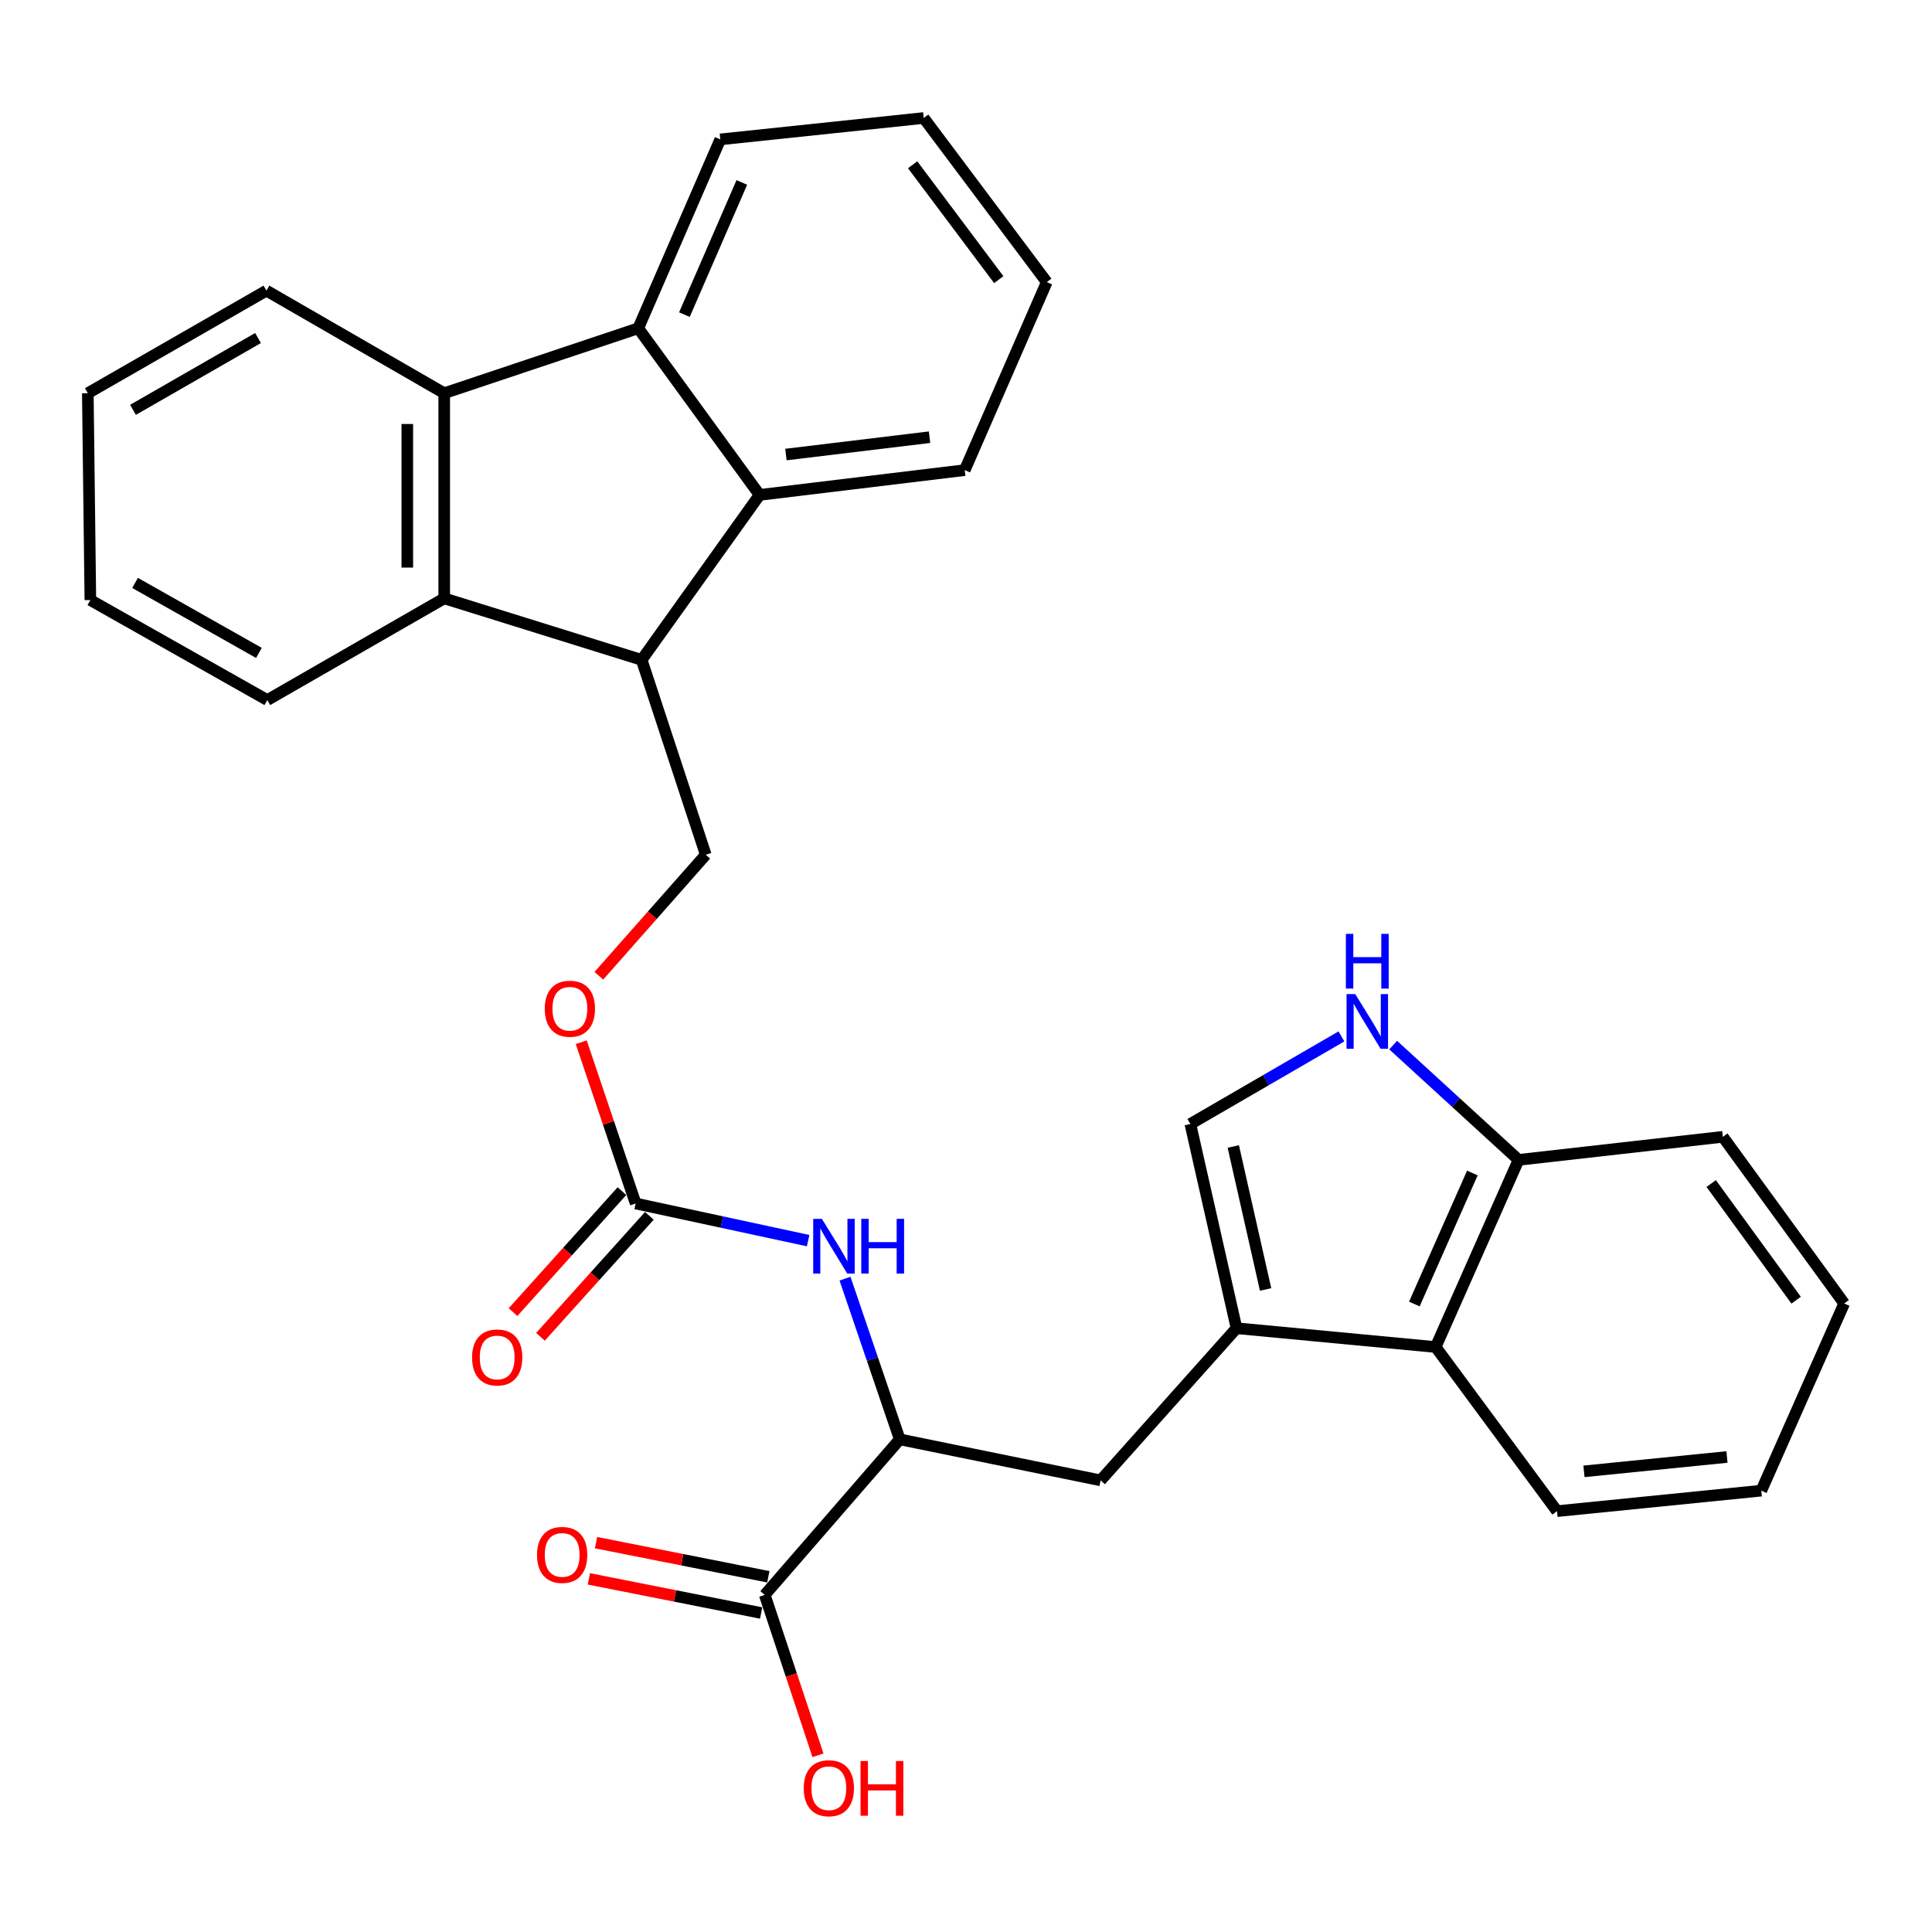 <?xml version='1.0' encoding='iso-8859-1'?>
<svg version='1.1' baseProfile='full'
              xmlns='http://www.w3.org/2000/svg'
                      xmlns:rdkit='http://www.rdkit.org/xml'
                      xmlns:xlink='http://www.w3.org/1999/xlink'
                  xml:space='preserve'
width='1000px' height='1000px' viewBox='0 0 1000 1000'>
<!-- END OF HEADER -->
<rect style='opacity:1.0;fill:#FFFFFF;stroke:none' width='1000' height='1000' x='0' y='0'> </rect>
<path class='bond-3' d='M 332.117,341.553 L 393.162,256.168' style='fill:none;fill-rule:evenodd;stroke:#000000;stroke-width:6px;stroke-linecap:butt;stroke-linejoin:miter;stroke-opacity:1' />
<path class='bond-4' d='M 332.117,341.553 L 229.929,309.709' style='fill:none;fill-rule:evenodd;stroke:#000000;stroke-width:6px;stroke-linecap:butt;stroke-linejoin:miter;stroke-opacity:1' />
<path class='bond-13' d='M 332.117,341.553 L 365.299,442.414' style='fill:none;fill-rule:evenodd;stroke:#000000;stroke-width:6px;stroke-linecap:butt;stroke-linejoin:miter;stroke-opacity:1' />
<path class='bond-0' d='M 640.019,687.488 L 569.675,766.239' style='fill:none;fill-rule:evenodd;stroke:#000000;stroke-width:6px;stroke-linecap:butt;stroke-linejoin:miter;stroke-opacity:1' />
<path class='bond-6' d='M 640.019,687.488 L 616.126,581.776' style='fill:none;fill-rule:evenodd;stroke:#000000;stroke-width:6px;stroke-linecap:butt;stroke-linejoin:miter;stroke-opacity:1' />
<path class='bond-6' d='M 655.072,667.419 L 638.346,593.42' style='fill:none;fill-rule:evenodd;stroke:#000000;stroke-width:6px;stroke-linecap:butt;stroke-linejoin:miter;stroke-opacity:1' />
<path class='bond-10' d='M 640.019,687.488 L 743.099,697.222' style='fill:none;fill-rule:evenodd;stroke:#000000;stroke-width:6px;stroke-linecap:butt;stroke-linejoin:miter;stroke-opacity:1' />
<path class='bond-1' d='M 330.355,169.912 L 393.162,256.168' style='fill:none;fill-rule:evenodd;stroke:#000000;stroke-width:6px;stroke-linecap:butt;stroke-linejoin:miter;stroke-opacity:1' />
<path class='bond-19' d='M 330.355,169.912 L 372.814,72.15' style='fill:none;fill-rule:evenodd;stroke:#000000;stroke-width:6px;stroke-linecap:butt;stroke-linejoin:miter;stroke-opacity:1' />
<path class='bond-19' d='M 354.249,162.859 L 383.97,94.426' style='fill:none;fill-rule:evenodd;stroke:#000000;stroke-width:6px;stroke-linecap:butt;stroke-linejoin:miter;stroke-opacity:1' />
<path class='bond-31' d='M 330.355,169.912 L 229.929,203.529' style='fill:none;fill-rule:evenodd;stroke:#000000;stroke-width:6px;stroke-linecap:butt;stroke-linejoin:miter;stroke-opacity:1' />
<path class='bond-2' d='M 229.929,203.529 L 229.929,309.709' style='fill:none;fill-rule:evenodd;stroke:#000000;stroke-width:6px;stroke-linecap:butt;stroke-linejoin:miter;stroke-opacity:1' />
<path class='bond-2' d='M 210.822,219.456 L 210.822,293.782' style='fill:none;fill-rule:evenodd;stroke:#000000;stroke-width:6px;stroke-linecap:butt;stroke-linejoin:miter;stroke-opacity:1' />
<path class='bond-20' d='M 229.929,203.529 L 137.909,150.434' style='fill:none;fill-rule:evenodd;stroke:#000000;stroke-width:6px;stroke-linecap:butt;stroke-linejoin:miter;stroke-opacity:1' />
<path class='bond-22' d='M 393.162,256.168 L 499.342,243.334' style='fill:none;fill-rule:evenodd;stroke:#000000;stroke-width:6px;stroke-linecap:butt;stroke-linejoin:miter;stroke-opacity:1' />
<path class='bond-22' d='M 406.797,235.274 L 481.122,226.291' style='fill:none;fill-rule:evenodd;stroke:#000000;stroke-width:6px;stroke-linecap:butt;stroke-linejoin:miter;stroke-opacity:1' />
<path class='bond-21' d='M 229.929,309.709 L 138.355,362.347' style='fill:none;fill-rule:evenodd;stroke:#000000;stroke-width:6px;stroke-linecap:butt;stroke-linejoin:miter;stroke-opacity:1' />
<path class='bond-5' d='M 694.323,536.441 L 655.224,559.108' style='fill:none;fill-rule:evenodd;stroke:#0000FF;stroke-width:6px;stroke-linecap:butt;stroke-linejoin:miter;stroke-opacity:1' />
<path class='bond-5' d='M 655.224,559.108 L 616.126,581.776' style='fill:none;fill-rule:evenodd;stroke:#000000;stroke-width:6px;stroke-linecap:butt;stroke-linejoin:miter;stroke-opacity:1' />
<path class='bond-34' d='M 721.103,540.941 L 753.554,570.646' style='fill:none;fill-rule:evenodd;stroke:#0000FF;stroke-width:6px;stroke-linecap:butt;stroke-linejoin:miter;stroke-opacity:1' />
<path class='bond-34' d='M 753.554,570.646 L 786.004,600.351' style='fill:none;fill-rule:evenodd;stroke:#000000;stroke-width:6px;stroke-linecap:butt;stroke-linejoin:miter;stroke-opacity:1' />
<path class='bond-7' d='M 329.017,622.918 L 314.932,581.188' style='fill:none;fill-rule:evenodd;stroke:#000000;stroke-width:6px;stroke-linecap:butt;stroke-linejoin:miter;stroke-opacity:1' />
<path class='bond-7' d='M 314.932,581.188 L 300.846,539.458' style='fill:none;fill-rule:evenodd;stroke:#FF0000;stroke-width:6px;stroke-linecap:butt;stroke-linejoin:miter;stroke-opacity:1' />
<path class='bond-9' d='M 329.017,622.918 L 373.652,632.534' style='fill:none;fill-rule:evenodd;stroke:#000000;stroke-width:6px;stroke-linecap:butt;stroke-linejoin:miter;stroke-opacity:1' />
<path class='bond-9' d='M 373.652,632.534 L 418.287,642.15' style='fill:none;fill-rule:evenodd;stroke:#0000FF;stroke-width:6px;stroke-linecap:butt;stroke-linejoin:miter;stroke-opacity:1' />
<path class='bond-16' d='M 321.917,616.527 L 293.732,647.839' style='fill:none;fill-rule:evenodd;stroke:#000000;stroke-width:6px;stroke-linecap:butt;stroke-linejoin:miter;stroke-opacity:1' />
<path class='bond-16' d='M 293.732,647.839 L 265.547,679.15' style='fill:none;fill-rule:evenodd;stroke:#FF0000;stroke-width:6px;stroke-linecap:butt;stroke-linejoin:miter;stroke-opacity:1' />
<path class='bond-16' d='M 336.118,629.31 L 307.933,660.621' style='fill:none;fill-rule:evenodd;stroke:#000000;stroke-width:6px;stroke-linecap:butt;stroke-linejoin:miter;stroke-opacity:1' />
<path class='bond-16' d='M 307.933,660.621 L 279.748,691.933' style='fill:none;fill-rule:evenodd;stroke:#FF0000;stroke-width:6px;stroke-linecap:butt;stroke-linejoin:miter;stroke-opacity:1' />
<path class='bond-8' d='M 465.714,745.009 L 451.545,703.42' style='fill:none;fill-rule:evenodd;stroke:#000000;stroke-width:6px;stroke-linecap:butt;stroke-linejoin:miter;stroke-opacity:1' />
<path class='bond-8' d='M 451.545,703.42 L 437.375,661.83' style='fill:none;fill-rule:evenodd;stroke:#0000FF;stroke-width:6px;stroke-linecap:butt;stroke-linejoin:miter;stroke-opacity:1' />
<path class='bond-11' d='M 465.714,745.009 L 395.827,825.512' style='fill:none;fill-rule:evenodd;stroke:#000000;stroke-width:6px;stroke-linecap:butt;stroke-linejoin:miter;stroke-opacity:1' />
<path class='bond-12' d='M 465.714,745.009 L 569.675,766.239' style='fill:none;fill-rule:evenodd;stroke:#000000;stroke-width:6px;stroke-linecap:butt;stroke-linejoin:miter;stroke-opacity:1' />
<path class='bond-14' d='M 743.099,697.222 L 786.004,600.351' style='fill:none;fill-rule:evenodd;stroke:#000000;stroke-width:6px;stroke-linecap:butt;stroke-linejoin:miter;stroke-opacity:1' />
<path class='bond-14' d='M 732.065,674.954 L 762.099,607.144' style='fill:none;fill-rule:evenodd;stroke:#000000;stroke-width:6px;stroke-linecap:butt;stroke-linejoin:miter;stroke-opacity:1' />
<path class='bond-23' d='M 743.099,697.222 L 805.907,782.172' style='fill:none;fill-rule:evenodd;stroke:#000000;stroke-width:6px;stroke-linecap:butt;stroke-linejoin:miter;stroke-opacity:1' />
<path class='bond-17' d='M 397.683,816.141 L 353.093,807.307' style='fill:none;fill-rule:evenodd;stroke:#000000;stroke-width:6px;stroke-linecap:butt;stroke-linejoin:miter;stroke-opacity:1' />
<path class='bond-17' d='M 353.093,807.307 L 308.503,798.473' style='fill:none;fill-rule:evenodd;stroke:#FF0000;stroke-width:6px;stroke-linecap:butt;stroke-linejoin:miter;stroke-opacity:1' />
<path class='bond-17' d='M 393.97,834.883 L 349.38,826.049' style='fill:none;fill-rule:evenodd;stroke:#000000;stroke-width:6px;stroke-linecap:butt;stroke-linejoin:miter;stroke-opacity:1' />
<path class='bond-17' d='M 349.38,826.049 L 304.79,817.215' style='fill:none;fill-rule:evenodd;stroke:#FF0000;stroke-width:6px;stroke-linecap:butt;stroke-linejoin:miter;stroke-opacity:1' />
<path class='bond-18' d='M 395.827,825.512 L 409.605,867.03' style='fill:none;fill-rule:evenodd;stroke:#000000;stroke-width:6px;stroke-linecap:butt;stroke-linejoin:miter;stroke-opacity:1' />
<path class='bond-18' d='M 409.605,867.03 L 423.382,908.549' style='fill:none;fill-rule:evenodd;stroke:#FF0000;stroke-width:6px;stroke-linecap:butt;stroke-linejoin:miter;stroke-opacity:1' />
<path class='bond-15' d='M 365.299,442.414 L 337.63,473.737' style='fill:none;fill-rule:evenodd;stroke:#000000;stroke-width:6px;stroke-linecap:butt;stroke-linejoin:miter;stroke-opacity:1' />
<path class='bond-15' d='M 337.63,473.737 L 309.961,505.06' style='fill:none;fill-rule:evenodd;stroke:#FF0000;stroke-width:6px;stroke-linecap:butt;stroke-linejoin:miter;stroke-opacity:1' />
<path class='bond-24' d='M 786.004,600.351 L 891.738,588.41' style='fill:none;fill-rule:evenodd;stroke:#000000;stroke-width:6px;stroke-linecap:butt;stroke-linejoin:miter;stroke-opacity:1' />
<path class='bond-33' d='M 372.814,72.15 L 478.112,61.079' style='fill:none;fill-rule:evenodd;stroke:#000000;stroke-width:6px;stroke-linecap:butt;stroke-linejoin:miter;stroke-opacity:1' />
<path class='bond-32' d='M 137.909,150.434 L 45.455,203.529' style='fill:none;fill-rule:evenodd;stroke:#000000;stroke-width:6px;stroke-linecap:butt;stroke-linejoin:miter;stroke-opacity:1' />
<path class='bond-32' d='M 133.556,174.967 L 68.838,212.134' style='fill:none;fill-rule:evenodd;stroke:#000000;stroke-width:6px;stroke-linecap:butt;stroke-linejoin:miter;stroke-opacity:1' />
<path class='bond-28' d='M 138.355,362.347 L 46.771,310.59' style='fill:none;fill-rule:evenodd;stroke:#000000;stroke-width:6px;stroke-linecap:butt;stroke-linejoin:miter;stroke-opacity:1' />
<path class='bond-28' d='M 134.018,337.949 L 69.909,301.719' style='fill:none;fill-rule:evenodd;stroke:#000000;stroke-width:6px;stroke-linecap:butt;stroke-linejoin:miter;stroke-opacity:1' />
<path class='bond-25' d='M 499.342,243.334 L 541.801,146.018' style='fill:none;fill-rule:evenodd;stroke:#000000;stroke-width:6px;stroke-linecap:butt;stroke-linejoin:miter;stroke-opacity:1' />
<path class='bond-29' d='M 805.907,782.172 L 911.641,771.557' style='fill:none;fill-rule:evenodd;stroke:#000000;stroke-width:6px;stroke-linecap:butt;stroke-linejoin:miter;stroke-opacity:1' />
<path class='bond-29' d='M 819.858,761.569 L 893.872,754.138' style='fill:none;fill-rule:evenodd;stroke:#000000;stroke-width:6px;stroke-linecap:butt;stroke-linejoin:miter;stroke-opacity:1' />
<path class='bond-35' d='M 891.738,588.41 L 954.545,674.676' style='fill:none;fill-rule:evenodd;stroke:#000000;stroke-width:6px;stroke-linecap:butt;stroke-linejoin:miter;stroke-opacity:1' />
<path class='bond-35' d='M 885.713,612.596 L 929.678,672.982' style='fill:none;fill-rule:evenodd;stroke:#000000;stroke-width:6px;stroke-linecap:butt;stroke-linejoin:miter;stroke-opacity:1' />
<path class='bond-26' d='M 541.801,146.018 L 478.112,61.079' style='fill:none;fill-rule:evenodd;stroke:#000000;stroke-width:6px;stroke-linecap:butt;stroke-linejoin:miter;stroke-opacity:1' />
<path class='bond-26' d='M 516.961,144.739 L 472.379,85.282' style='fill:none;fill-rule:evenodd;stroke:#000000;stroke-width:6px;stroke-linecap:butt;stroke-linejoin:miter;stroke-opacity:1' />
<path class='bond-27' d='M 45.455,203.529 L 46.771,310.59' style='fill:none;fill-rule:evenodd;stroke:#000000;stroke-width:6px;stroke-linecap:butt;stroke-linejoin:miter;stroke-opacity:1' />
<path class='bond-30' d='M 911.641,771.557 L 954.545,674.676' style='fill:none;fill-rule:evenodd;stroke:#000000;stroke-width:6px;stroke-linecap:butt;stroke-linejoin:miter;stroke-opacity:1' />
<path  class='atom-6' d='M 701.45 514.521
L 710.73 529.521
Q 711.65 531.001, 713.13 533.681
Q 714.61 536.361, 714.69 536.521
L 714.69 514.521
L 718.45 514.521
L 718.45 542.841
L 714.57 542.841
L 704.61 526.441
Q 703.45 524.521, 702.21 522.321
Q 701.01 520.121, 700.65 519.441
L 700.65 542.841
L 696.97 542.841
L 696.97 514.521
L 701.45 514.521
' fill='#0000FF'/>
<path  class='atom-6' d='M 696.63 483.369
L 700.47 483.369
L 700.47 495.409
L 714.95 495.409
L 714.95 483.369
L 718.79 483.369
L 718.79 511.689
L 714.95 511.689
L 714.95 498.609
L 700.47 498.609
L 700.47 511.689
L 696.63 511.689
L 696.63 483.369
' fill='#0000FF'/>
<path  class='atom-10' d='M 425.392 630.869
L 434.672 645.869
Q 435.592 647.349, 437.072 650.029
Q 438.552 652.709, 438.632 652.869
L 438.632 630.869
L 442.392 630.869
L 442.392 659.189
L 438.512 659.189
L 428.552 642.789
Q 427.392 640.869, 426.152 638.669
Q 424.952 636.469, 424.592 635.789
L 424.592 659.189
L 420.912 659.189
L 420.912 630.869
L 425.392 630.869
' fill='#0000FF'/>
<path  class='atom-10' d='M 445.792 630.869
L 449.632 630.869
L 449.632 642.909
L 464.112 642.909
L 464.112 630.869
L 467.952 630.869
L 467.952 659.189
L 464.112 659.189
L 464.112 646.109
L 449.632 646.109
L 449.632 659.189
L 445.792 659.189
L 445.792 630.869
' fill='#0000FF'/>
<path  class='atom-16' d='M 281.965 522.116
Q 281.965 515.316, 285.325 511.516
Q 288.685 507.716, 294.965 507.716
Q 301.245 507.716, 304.605 511.516
Q 307.965 515.316, 307.965 522.116
Q 307.965 528.996, 304.565 532.916
Q 301.165 536.796, 294.965 536.796
Q 288.725 536.796, 285.325 532.916
Q 281.965 529.036, 281.965 522.116
M 294.965 533.596
Q 299.285 533.596, 301.605 530.716
Q 303.965 527.796, 303.965 522.116
Q 303.965 516.556, 301.605 513.756
Q 299.285 510.916, 294.965 510.916
Q 290.645 510.916, 288.285 513.716
Q 285.965 516.516, 285.965 522.116
Q 285.965 527.836, 288.285 530.716
Q 290.645 533.596, 294.965 533.596
' fill='#FF0000'/>
<path  class='atom-17' d='M 244.346 702.62
Q 244.346 695.82, 247.706 692.02
Q 251.066 688.22, 257.346 688.22
Q 263.626 688.22, 266.986 692.02
Q 270.346 695.82, 270.346 702.62
Q 270.346 709.5, 266.946 713.42
Q 263.546 717.3, 257.346 717.3
Q 251.106 717.3, 247.706 713.42
Q 244.346 709.54, 244.346 702.62
M 257.346 714.1
Q 261.666 714.1, 263.986 711.22
Q 266.346 708.3, 266.346 702.62
Q 266.346 697.06, 263.986 694.26
Q 261.666 691.42, 257.346 691.42
Q 253.026 691.42, 250.666 694.22
Q 248.346 697.02, 248.346 702.62
Q 248.346 708.34, 250.666 711.22
Q 253.026 714.1, 257.346 714.1
' fill='#FF0000'/>
<path  class='atom-18' d='M 277.974 804.819
Q 277.974 798.019, 281.334 794.219
Q 284.694 790.419, 290.974 790.419
Q 297.254 790.419, 300.614 794.219
Q 303.974 798.019, 303.974 804.819
Q 303.974 811.699, 300.574 815.619
Q 297.174 819.499, 290.974 819.499
Q 284.734 819.499, 281.334 815.619
Q 277.974 811.739, 277.974 804.819
M 290.974 816.299
Q 295.294 816.299, 297.614 813.419
Q 299.974 810.499, 299.974 804.819
Q 299.974 799.259, 297.614 796.459
Q 295.294 793.619, 290.974 793.619
Q 286.654 793.619, 284.294 796.419
Q 281.974 799.219, 281.974 804.819
Q 281.974 810.539, 284.294 813.419
Q 286.654 816.299, 290.974 816.299
' fill='#FF0000'/>
<path  class='atom-19' d='M 416.008 925.583
Q 416.008 918.783, 419.368 914.983
Q 422.728 911.183, 429.008 911.183
Q 435.288 911.183, 438.648 914.983
Q 442.008 918.783, 442.008 925.583
Q 442.008 932.463, 438.608 936.383
Q 435.208 940.263, 429.008 940.263
Q 422.768 940.263, 419.368 936.383
Q 416.008 932.503, 416.008 925.583
M 429.008 937.063
Q 433.328 937.063, 435.648 934.183
Q 438.008 931.263, 438.008 925.583
Q 438.008 920.023, 435.648 917.223
Q 433.328 914.383, 429.008 914.383
Q 424.688 914.383, 422.328 917.183
Q 420.008 919.983, 420.008 925.583
Q 420.008 931.303, 422.328 934.183
Q 424.688 937.063, 429.008 937.063
' fill='#FF0000'/>
<path  class='atom-19' d='M 445.408 911.503
L 449.248 911.503
L 449.248 923.543
L 463.728 923.543
L 463.728 911.503
L 467.568 911.503
L 467.568 939.823
L 463.728 939.823
L 463.728 926.743
L 449.248 926.743
L 449.248 939.823
L 445.408 939.823
L 445.408 911.503
' fill='#FF0000'/>
</svg>
